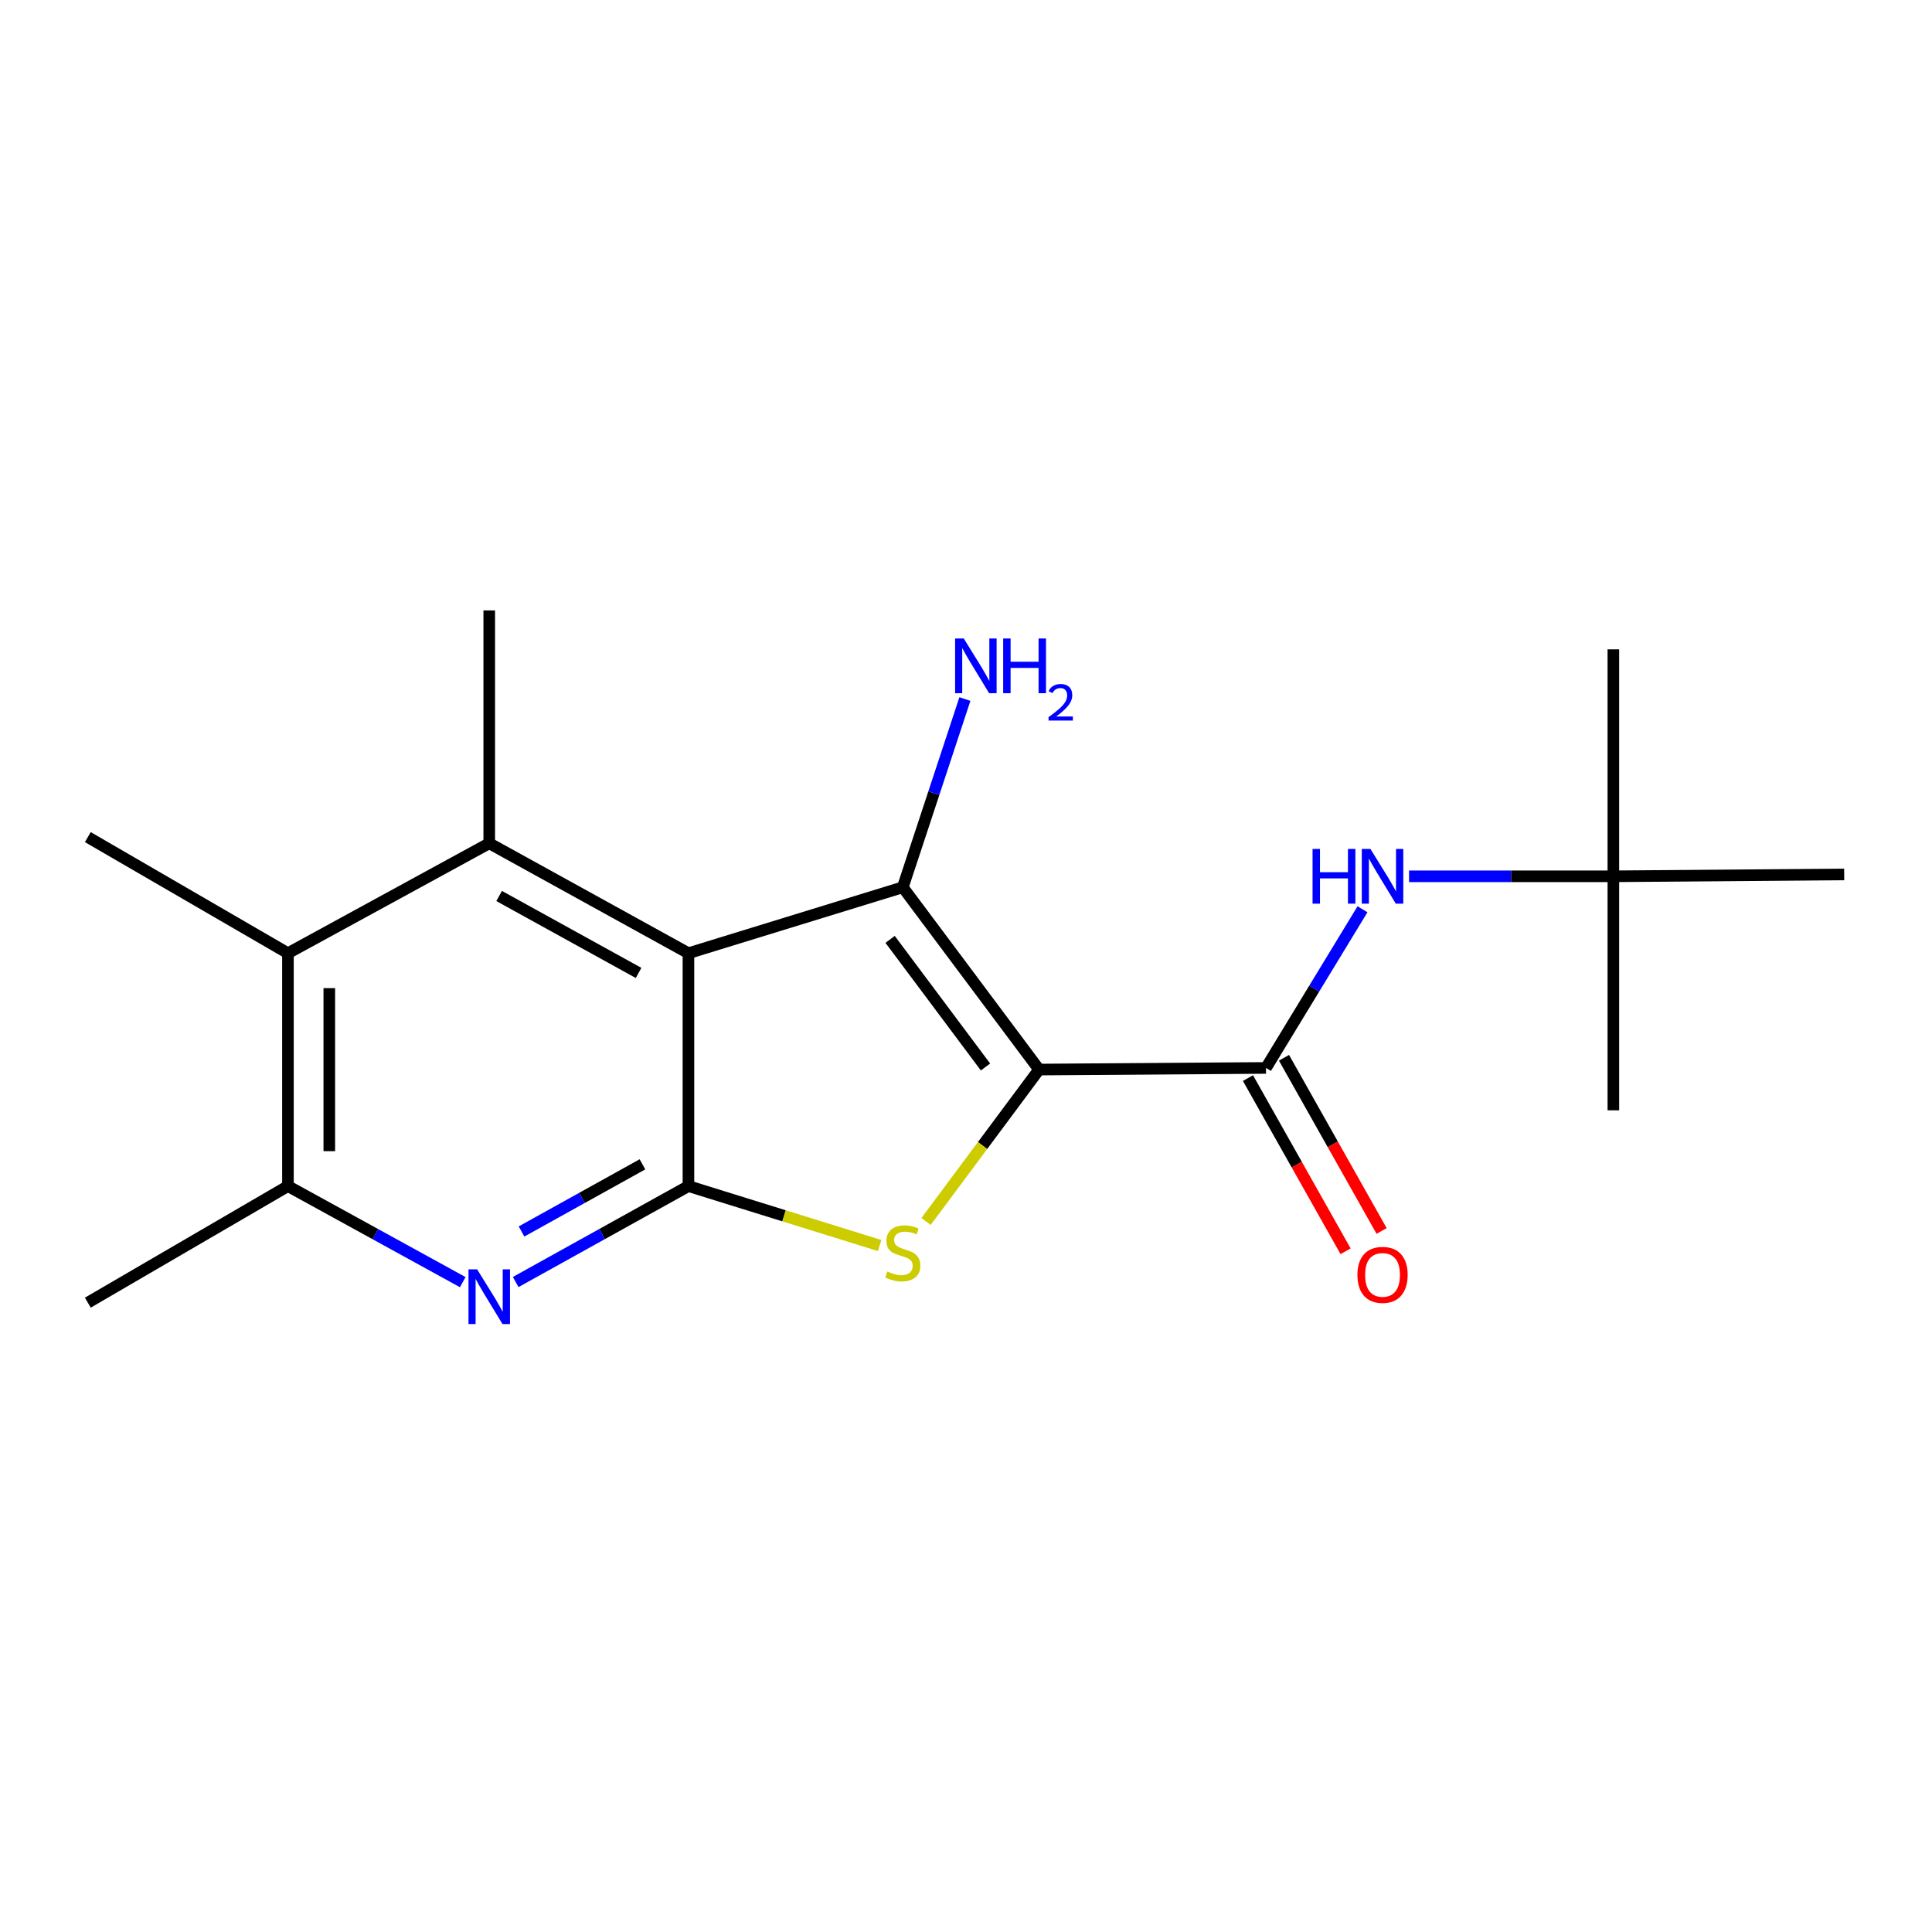 <?xml version='1.0' encoding='iso-8859-1'?>
<svg version='1.1' baseProfile='full'
              xmlns='http://www.w3.org/2000/svg'
                      xmlns:rdkit='http://www.rdkit.org/xml'
                      xmlns:xlink='http://www.w3.org/1999/xlink'
                  xml:space='preserve'
width='1000px' height='1000px' viewBox='0 0 1000 1000'>
<!-- END OF HEADER -->
<rect style='opacity:1.0;fill:#FFFFFF;stroke:none' width='1000' height='1000' x='0' y='0'> </rect>
<path class='bond-1' d='M 537.818,553.603 L 467.284,459.248' style='fill:none;fill-rule:evenodd;stroke:#000000;stroke-width:6px;stroke-linecap:butt;stroke-linejoin:miter;stroke-opacity:1' />
<path class='bond-1' d='M 510.093,552.267 L 460.718,486.218' style='fill:none;fill-rule:evenodd;stroke:#000000;stroke-width:6px;stroke-linecap:butt;stroke-linejoin:miter;stroke-opacity:1' />
<path class='bond-3' d='M 537.818,553.603 L 508.568,592.919' style='fill:none;fill-rule:evenodd;stroke:#000000;stroke-width:6px;stroke-linecap:butt;stroke-linejoin:miter;stroke-opacity:1' />
<path class='bond-3' d='M 508.568,592.919 L 479.318,632.235' style='fill:none;fill-rule:evenodd;stroke:#CCCC00;stroke-width:6px;stroke-linecap:butt;stroke-linejoin:miter;stroke-opacity:1' />
<path class='bond-4' d='M 537.818,553.603 L 655.269,552.759' style='fill:none;fill-rule:evenodd;stroke:#000000;stroke-width:6px;stroke-linecap:butt;stroke-linejoin:miter;stroke-opacity:1' />
<path class='bond-0' d='M 356.338,493.379 L 467.284,459.248' style='fill:none;fill-rule:evenodd;stroke:#000000;stroke-width:6px;stroke-linecap:butt;stroke-linejoin:miter;stroke-opacity:1' />
<path class='bond-5' d='M 356.338,493.379 L 253.229,436.485' style='fill:none;fill-rule:evenodd;stroke:#000000;stroke-width:6px;stroke-linecap:butt;stroke-linejoin:miter;stroke-opacity:1' />
<path class='bond-5' d='M 330.53,503.588 L 258.354,463.762' style='fill:none;fill-rule:evenodd;stroke:#000000;stroke-width:6px;stroke-linecap:butt;stroke-linejoin:miter;stroke-opacity:1' />
<path class='bond-19' d='M 356.338,493.379 L 356.338,613.922' style='fill:none;fill-rule:evenodd;stroke:#000000;stroke-width:6px;stroke-linecap:butt;stroke-linejoin:miter;stroke-opacity:1' />
<path class='bond-11' d='M 467.284,459.248 L 483.359,410.532' style='fill:none;fill-rule:evenodd;stroke:#000000;stroke-width:6px;stroke-linecap:butt;stroke-linejoin:miter;stroke-opacity:1' />
<path class='bond-11' d='M 483.359,410.532 L 499.434,361.816' style='fill:none;fill-rule:evenodd;stroke:#0000FF;stroke-width:6px;stroke-linecap:butt;stroke-linejoin:miter;stroke-opacity:1' />
<path class='bond-2' d='M 356.338,613.922 L 405.818,629.304' style='fill:none;fill-rule:evenodd;stroke:#000000;stroke-width:6px;stroke-linecap:butt;stroke-linejoin:miter;stroke-opacity:1' />
<path class='bond-2' d='M 405.818,629.304 L 455.299,644.685' style='fill:none;fill-rule:evenodd;stroke:#CCCC00;stroke-width:6px;stroke-linecap:butt;stroke-linejoin:miter;stroke-opacity:1' />
<path class='bond-6' d='M 356.338,613.922 L 311.628,638.747' style='fill:none;fill-rule:evenodd;stroke:#000000;stroke-width:6px;stroke-linecap:butt;stroke-linejoin:miter;stroke-opacity:1' />
<path class='bond-6' d='M 311.628,638.747 L 266.918,663.573' style='fill:none;fill-rule:evenodd;stroke:#0000FF;stroke-width:6px;stroke-linecap:butt;stroke-linejoin:miter;stroke-opacity:1' />
<path class='bond-6' d='M 332.533,602.655 L 301.236,620.032' style='fill:none;fill-rule:evenodd;stroke:#000000;stroke-width:6px;stroke-linecap:butt;stroke-linejoin:miter;stroke-opacity:1' />
<path class='bond-6' d='M 301.236,620.032 L 269.939,637.41' style='fill:none;fill-rule:evenodd;stroke:#0000FF;stroke-width:6px;stroke-linecap:butt;stroke-linejoin:miter;stroke-opacity:1' />
<path class='bond-9' d='M 655.269,552.759 L 680.245,511.698' style='fill:none;fill-rule:evenodd;stroke:#000000;stroke-width:6px;stroke-linecap:butt;stroke-linejoin:miter;stroke-opacity:1' />
<path class='bond-9' d='M 680.245,511.698 L 705.222,470.637' style='fill:none;fill-rule:evenodd;stroke:#0000FF;stroke-width:6px;stroke-linecap:butt;stroke-linejoin:miter;stroke-opacity:1' />
<path class='bond-10' d='M 645.945,558.015 L 671.209,602.835' style='fill:none;fill-rule:evenodd;stroke:#000000;stroke-width:6px;stroke-linecap:butt;stroke-linejoin:miter;stroke-opacity:1' />
<path class='bond-10' d='M 671.209,602.835 L 696.473,647.656' style='fill:none;fill-rule:evenodd;stroke:#FF0000;stroke-width:6px;stroke-linecap:butt;stroke-linejoin:miter;stroke-opacity:1' />
<path class='bond-10' d='M 664.593,547.503 L 689.857,592.324' style='fill:none;fill-rule:evenodd;stroke:#000000;stroke-width:6px;stroke-linecap:butt;stroke-linejoin:miter;stroke-opacity:1' />
<path class='bond-10' d='M 689.857,592.324 L 715.121,637.145' style='fill:none;fill-rule:evenodd;stroke:#FF0000;stroke-width:6px;stroke-linecap:butt;stroke-linejoin:miter;stroke-opacity:1' />
<path class='bond-7' d='M 253.229,436.485 L 149.039,493.379' style='fill:none;fill-rule:evenodd;stroke:#000000;stroke-width:6px;stroke-linecap:butt;stroke-linejoin:miter;stroke-opacity:1' />
<path class='bond-13' d='M 253.229,436.485 L 253.229,315.954' style='fill:none;fill-rule:evenodd;stroke:#000000;stroke-width:6px;stroke-linecap:butt;stroke-linejoin:miter;stroke-opacity:1' />
<path class='bond-8' d='M 239.517,663.639 L 194.278,638.78' style='fill:none;fill-rule:evenodd;stroke:#0000FF;stroke-width:6px;stroke-linecap:butt;stroke-linejoin:miter;stroke-opacity:1' />
<path class='bond-8' d='M 194.278,638.78 L 149.039,613.922' style='fill:none;fill-rule:evenodd;stroke:#000000;stroke-width:6px;stroke-linecap:butt;stroke-linejoin:miter;stroke-opacity:1' />
<path class='bond-14' d='M 149.039,493.379 L 45.455,433.286' style='fill:none;fill-rule:evenodd;stroke:#000000;stroke-width:6px;stroke-linecap:butt;stroke-linejoin:miter;stroke-opacity:1' />
<path class='bond-20' d='M 149.039,493.379 L 149.039,613.922' style='fill:none;fill-rule:evenodd;stroke:#000000;stroke-width:6px;stroke-linecap:butt;stroke-linejoin:miter;stroke-opacity:1' />
<path class='bond-20' d='M 170.445,511.461 L 170.445,595.841' style='fill:none;fill-rule:evenodd;stroke:#000000;stroke-width:6px;stroke-linecap:butt;stroke-linejoin:miter;stroke-opacity:1' />
<path class='bond-15' d='M 149.039,613.922 L 45.455,674.253' style='fill:none;fill-rule:evenodd;stroke:#000000;stroke-width:6px;stroke-linecap:butt;stroke-linejoin:miter;stroke-opacity:1' />
<path class='bond-12' d='M 729.327,453.575 L 782.2,453.575' style='fill:none;fill-rule:evenodd;stroke:#0000FF;stroke-width:6px;stroke-linecap:butt;stroke-linejoin:miter;stroke-opacity:1' />
<path class='bond-12' d='M 782.2,453.575 L 835.073,453.575' style='fill:none;fill-rule:evenodd;stroke:#000000;stroke-width:6px;stroke-linecap:butt;stroke-linejoin:miter;stroke-opacity:1' />
<path class='bond-16' d='M 835.073,453.575 L 954.545,452.6' style='fill:none;fill-rule:evenodd;stroke:#000000;stroke-width:6px;stroke-linecap:butt;stroke-linejoin:miter;stroke-opacity:1' />
<path class='bond-17' d='M 835.073,453.575 L 835.073,336.1' style='fill:none;fill-rule:evenodd;stroke:#000000;stroke-width:6px;stroke-linecap:butt;stroke-linejoin:miter;stroke-opacity:1' />
<path class='bond-18' d='M 835.073,453.575 L 835.073,574.701' style='fill:none;fill-rule:evenodd;stroke:#000000;stroke-width:6px;stroke-linecap:butt;stroke-linejoin:miter;stroke-opacity:1' />
<path  class='atom-4' d='M 459.284 658.131
Q 459.604 658.251, 460.924 658.811
Q 462.244 659.371, 463.684 659.731
Q 465.164 660.051, 466.604 660.051
Q 469.284 660.051, 470.844 658.771
Q 472.404 657.451, 472.404 655.171
Q 472.404 653.611, 471.604 652.651
Q 470.844 651.691, 469.644 651.171
Q 468.444 650.651, 466.444 650.051
Q 463.924 649.291, 462.404 648.571
Q 460.924 647.851, 459.844 646.331
Q 458.804 644.811, 458.804 642.251
Q 458.804 638.691, 461.204 636.491
Q 463.644 634.291, 468.444 634.291
Q 471.724 634.291, 475.444 635.851
L 474.524 638.931
Q 471.124 637.531, 468.564 637.531
Q 465.804 637.531, 464.284 638.691
Q 462.764 639.811, 462.804 641.771
Q 462.804 643.291, 463.564 644.211
Q 464.364 645.131, 465.484 645.651
Q 466.644 646.171, 468.564 646.771
Q 471.124 647.571, 472.644 648.371
Q 474.164 649.171, 475.244 650.811
Q 476.364 652.411, 476.364 655.171
Q 476.364 659.091, 473.724 661.211
Q 471.124 663.291, 466.764 663.291
Q 464.244 663.291, 462.324 662.731
Q 460.444 662.211, 458.204 661.291
L 459.284 658.131
' fill='#CCCC00'/>
<path  class='atom-7' d='M 246.969 657.013
L 256.249 672.013
Q 257.169 673.493, 258.649 676.173
Q 260.129 678.853, 260.209 679.013
L 260.209 657.013
L 263.969 657.013
L 263.969 685.333
L 260.089 685.333
L 250.129 668.933
Q 248.969 667.013, 247.729 664.813
Q 246.529 662.613, 246.169 661.933
L 246.169 685.333
L 242.489 685.333
L 242.489 657.013
L 246.969 657.013
' fill='#0000FF'/>
<path  class='atom-10' d='M 679.38 439.415
L 683.22 439.415
L 683.22 451.455
L 697.7 451.455
L 697.7 439.415
L 701.54 439.415
L 701.54 467.735
L 697.7 467.735
L 697.7 454.655
L 683.22 454.655
L 683.22 467.735
L 679.38 467.735
L 679.38 439.415
' fill='#0000FF'/>
<path  class='atom-10' d='M 709.34 439.415
L 718.62 454.415
Q 719.54 455.895, 721.02 458.575
Q 722.5 461.255, 722.58 461.415
L 722.58 439.415
L 726.34 439.415
L 726.34 467.735
L 722.46 467.735
L 712.5 451.335
Q 711.34 449.415, 710.1 447.215
Q 708.9 445.015, 708.54 444.335
L 708.54 467.735
L 704.86 467.735
L 704.86 439.415
L 709.34 439.415
' fill='#0000FF'/>
<path  class='atom-11' d='M 702.6 659.872
Q 702.6 653.072, 705.96 649.272
Q 709.32 645.472, 715.6 645.472
Q 721.88 645.472, 725.24 649.272
Q 728.6 653.072, 728.6 659.872
Q 728.6 666.752, 725.2 670.672
Q 721.8 674.552, 715.6 674.552
Q 709.36 674.552, 705.96 670.672
Q 702.6 666.792, 702.6 659.872
M 715.6 671.352
Q 719.92 671.352, 722.24 668.472
Q 724.6 665.552, 724.6 659.872
Q 724.6 654.312, 722.24 651.512
Q 719.92 648.672, 715.6 648.672
Q 711.28 648.672, 708.92 651.472
Q 706.6 654.272, 706.6 659.872
Q 706.6 665.592, 708.92 668.472
Q 711.28 671.352, 715.6 671.352
' fill='#FF0000'/>
<path  class='atom-12' d='M 498.842 330.479
L 508.122 345.479
Q 509.042 346.959, 510.522 349.639
Q 512.002 352.319, 512.082 352.479
L 512.082 330.479
L 515.842 330.479
L 515.842 358.799
L 511.962 358.799
L 502.002 342.399
Q 500.842 340.479, 499.602 338.279
Q 498.402 336.079, 498.042 335.399
L 498.042 358.799
L 494.362 358.799
L 494.362 330.479
L 498.842 330.479
' fill='#0000FF'/>
<path  class='atom-12' d='M 519.242 330.479
L 523.082 330.479
L 523.082 342.519
L 537.562 342.519
L 537.562 330.479
L 541.402 330.479
L 541.402 358.799
L 537.562 358.799
L 537.562 345.719
L 523.082 345.719
L 523.082 358.799
L 519.242 358.799
L 519.242 330.479
' fill='#0000FF'/>
<path  class='atom-12' d='M 542.775 357.805
Q 543.461 356.037, 545.098 355.06
Q 546.735 354.057, 549.005 354.057
Q 551.83 354.057, 553.414 355.588
Q 554.998 357.119, 554.998 359.838
Q 554.998 362.61, 552.939 365.197
Q 550.906 367.785, 546.682 370.847
L 555.315 370.847
L 555.315 372.959
L 542.722 372.959
L 542.722 371.19
Q 546.207 368.709, 548.266 366.861
Q 550.352 365.013, 551.355 363.349
Q 552.358 361.686, 552.358 359.97
Q 552.358 358.175, 551.46 357.172
Q 550.563 356.169, 549.005 356.169
Q 547.5 356.169, 546.497 356.776
Q 545.494 357.383, 544.781 358.729
L 542.775 357.805
' fill='#0000FF'/>
</svg>
